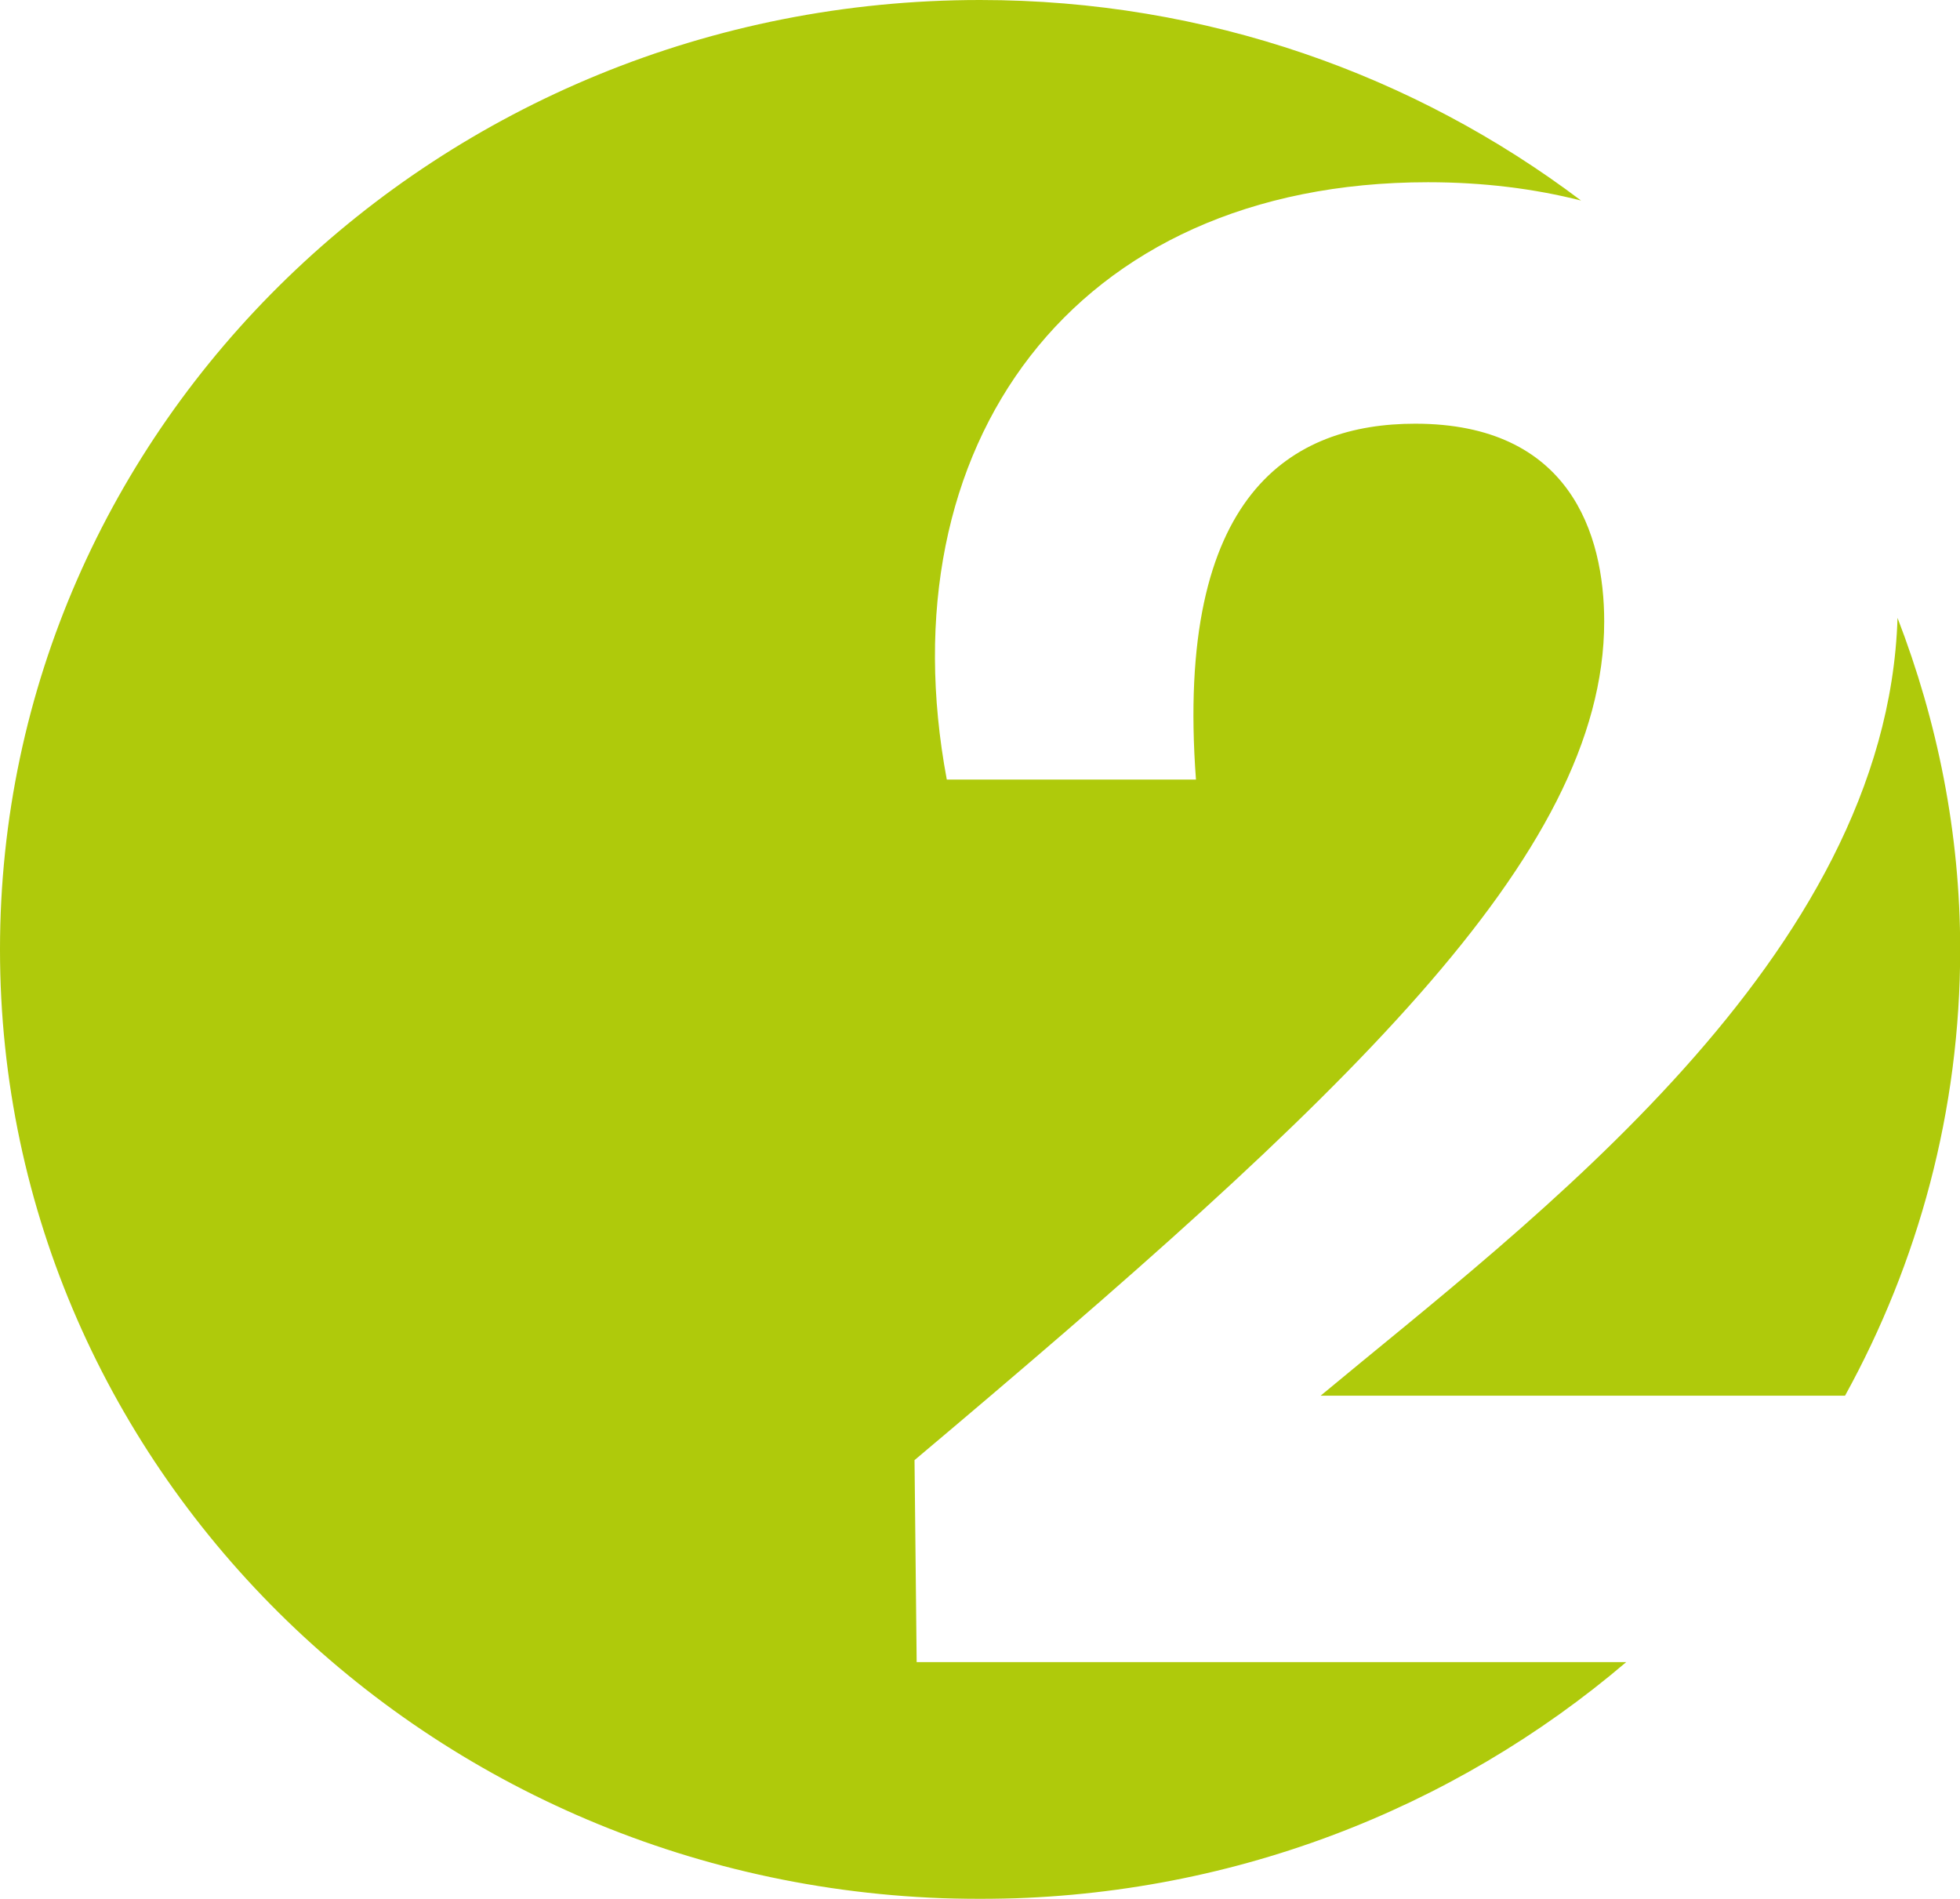 <?xml version="1.0" encoding="UTF-8"?> <svg xmlns="http://www.w3.org/2000/svg" width="32" height="31" viewBox="0 0 32 31" fill="none"> <g clip-path="url(#clip0_8_9400)"> <mask id="mask0_8_9400" style="mask-type:luminance" maskUnits="userSpaceOnUse" x="-422" y="-719" width="556" height="794"> <path d="M-421.967 74.18H133.157V-718.32H-421.967V74.18Z" fill="white"></path> </mask> <g mask="url(#mask0_8_9400)"> <path d="M32.003 15.5C32.003 13.594 31.631 11.775 30.98 10.087C30.807 15.639 24.981 19.939 21.561 22.785H30.123C31.32 20.611 32.003 18.134 32.003 15.5ZM25.813 3.274C23.103 1.228 19.704 9.34305e-07 16.001 9.34305e-07C7.164 9.34305e-07 -3.05176e-05 6.94 -3.05176e-05 15.5C-3.05176e-05 24.061 7.164 31 16.001 31C20.049 31 23.734 29.534 26.551 27.134H14.966L14.931 23.837C21.911 17.96 26.191 13.985 26.191 10.145C26.191 8.718 25.629 6.917 23.105 6.917C21.105 6.917 19.176 8.039 19.526 12.727H15.458C14.44 7.292 17.492 2.975 23.315 2.975C24.215 2.975 25.052 3.08 25.813 3.274Z" fill="#AFCA0B"></path> </g> </g> <defs> <clipPath id="clip0_8_9400"> <rect width="32" height="31" fill="white"></rect> </clipPath> </defs> </svg> 